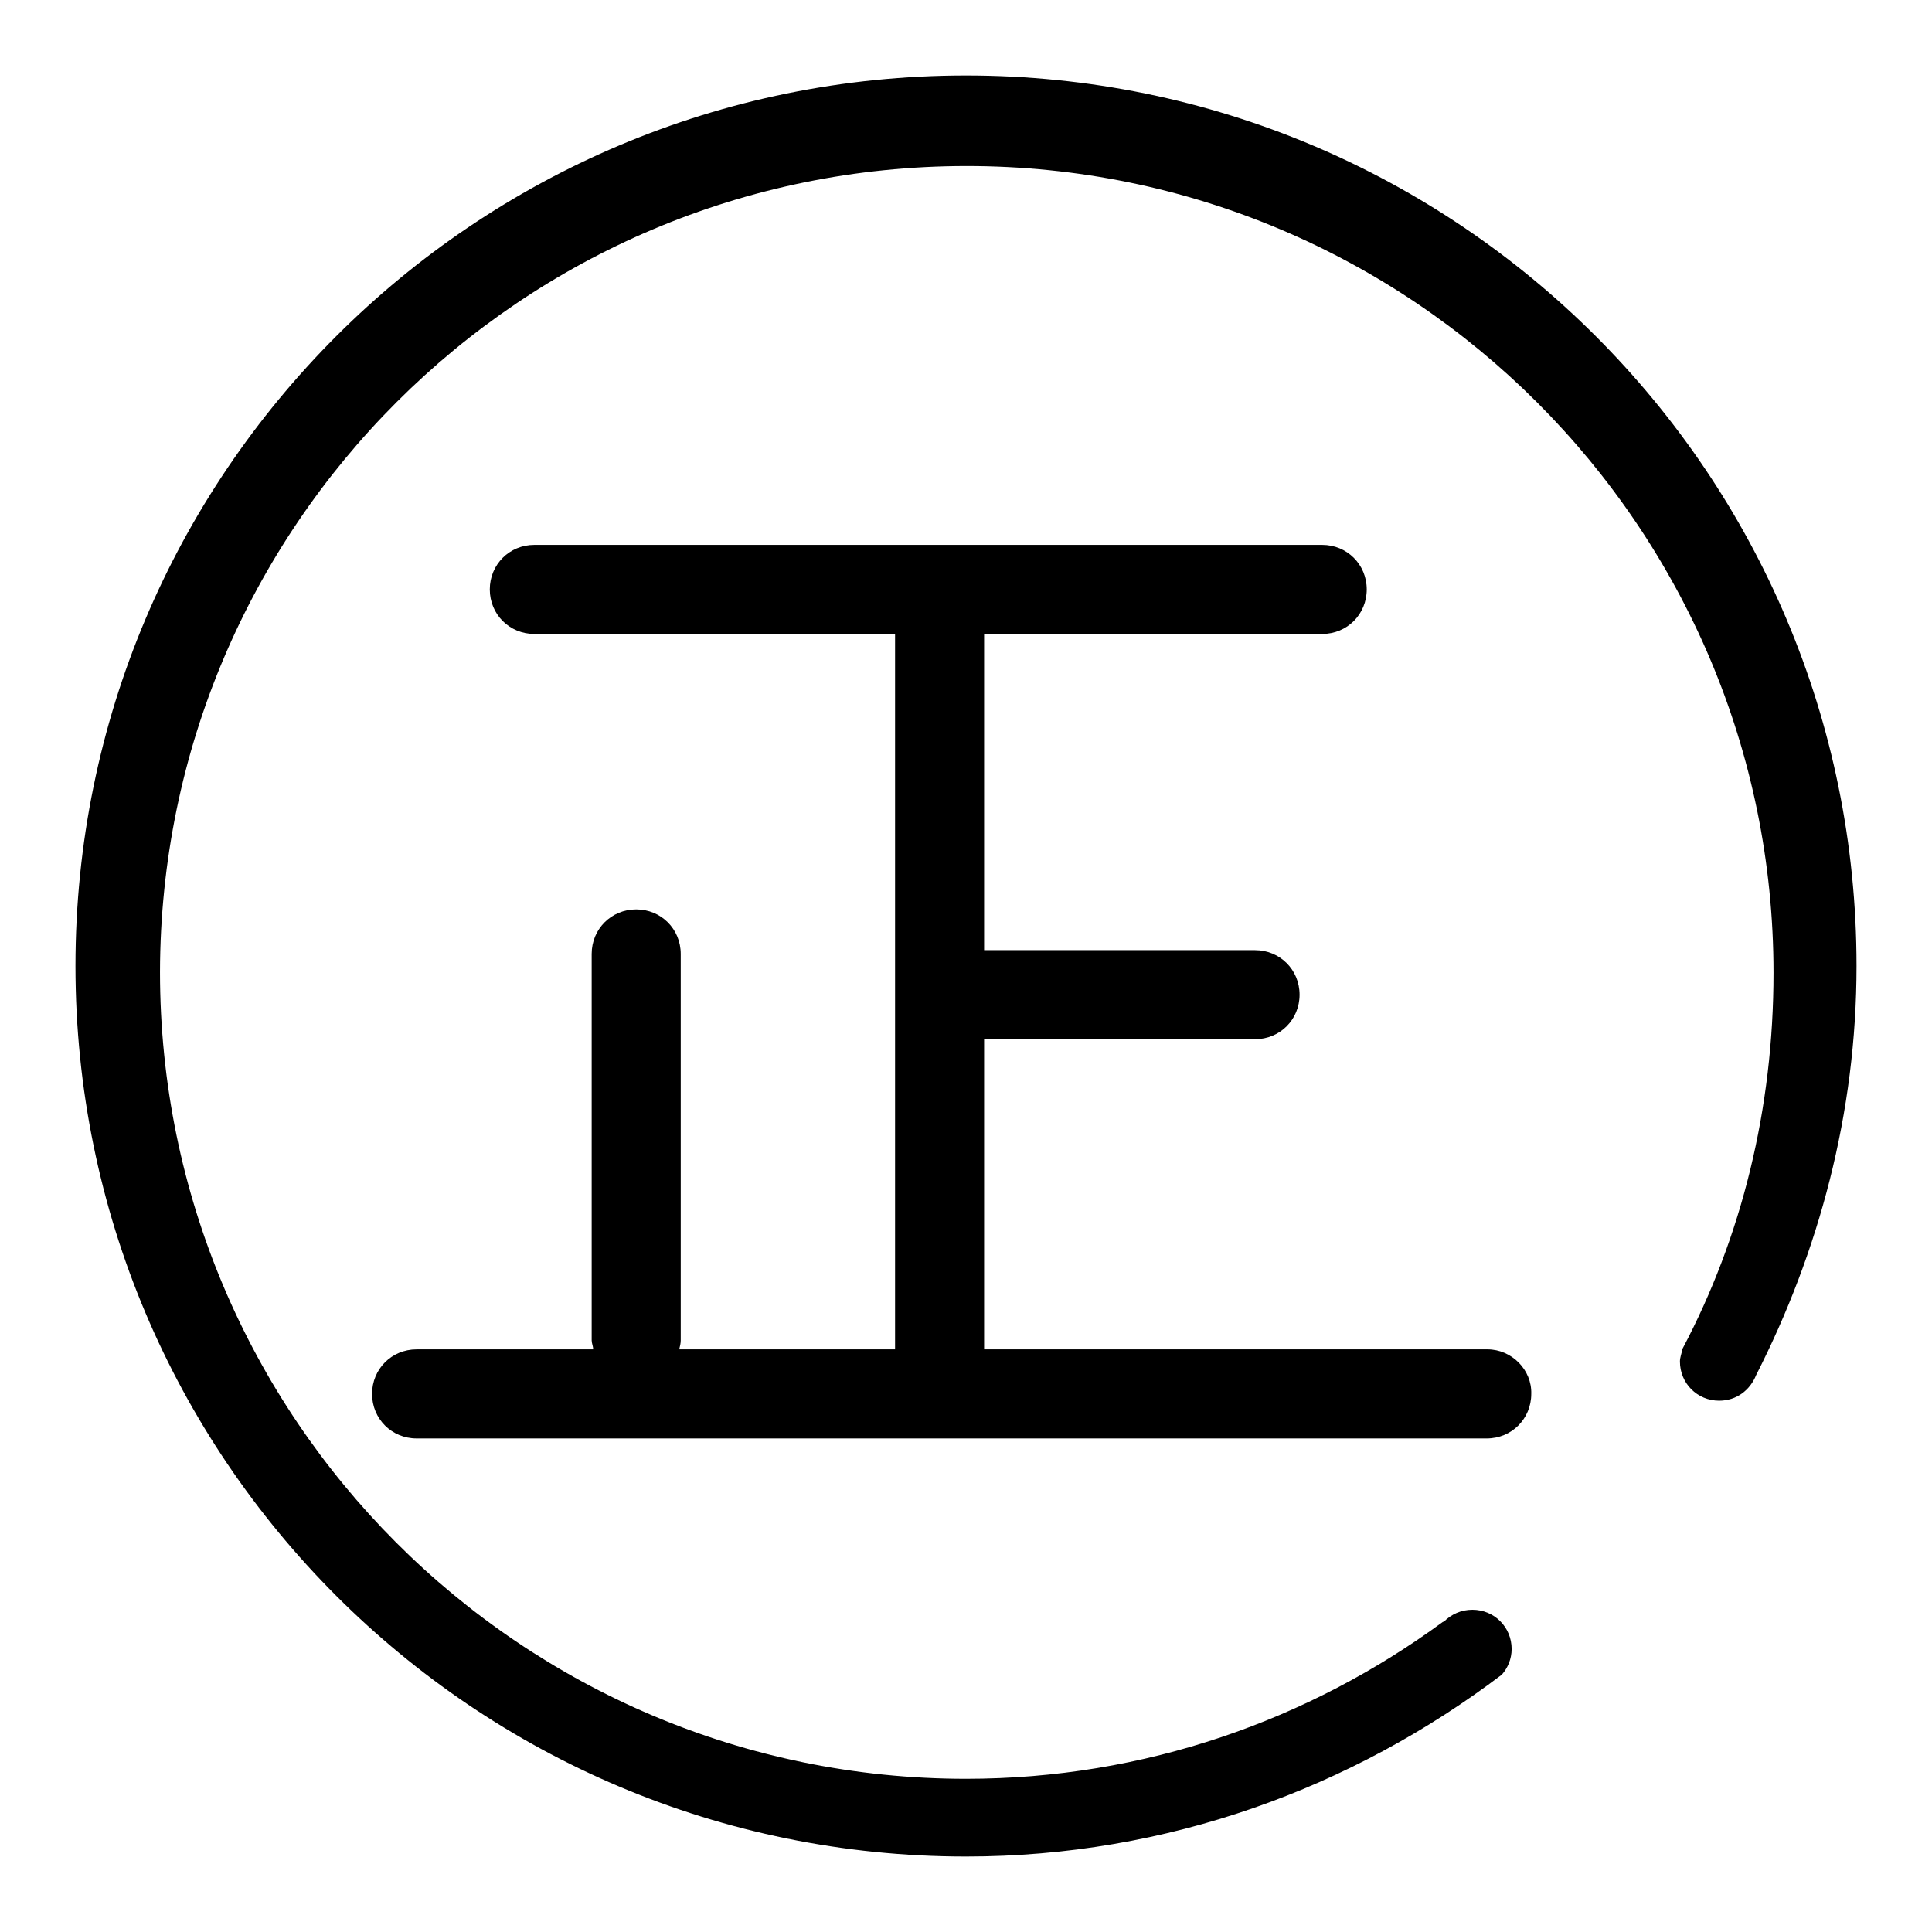 <?xml version="1.0" encoding="utf-8"?>
<!-- Svg Vector Icons : http://www.onlinewebfonts.com/icon -->
<!DOCTYPE svg PUBLIC "-//W3C//DTD SVG 1.1//EN" "http://www.w3.org/Graphics/SVG/1.1/DTD/svg11.dtd">
<svg version="1.1" xmlns="http://www.w3.org/2000/svg" xmlns:xlink="http://www.w3.org/1999/xlink" x="0px" y="0px" viewBox="0 0 256 256" enable-background="new 0 0 256 256" xml:space="preserve">
<g> <path fill="#000000" d="M246,128c0-65.2-52.8-118-118-118C62.8,10,10,62.8,10,128c0,65.2,52.8,118,118,118c26.7,0,51.2-9.1,71-24.1 c0.8-0.9,1.3-2.1,1.3-3.4c0-2.9-2.3-5.2-5.2-5.2c-1.5,0-2.8,0.6-3.8,1.6h-0.1c-17.7,13-39.5,20.8-63.2,20.8 c-59,0-106.8-47.9-106.8-106.9C21.3,69.8,69.1,22,128.1,22c59,0,106.9,47.9,106.9,106.9c0,18-4.2,35-12.1,49.9v0.1 c-0.1,0.5-0.3,1-0.3,1.5c0,2.9,2.3,5.2,5.2,5.2c2.3,0,4.1-1.4,4.9-3.4v0C241,165.9,246,147.5,246,128z M197.1,178.8h-66.7v-41.1 h35.9c3.3,0,5.9-2.6,5.9-5.9c0-3.3-2.6-5.9-5.9-5.9h-35.9V84h44.8c3.3,0,5.9-2.6,5.9-5.9c0-3.3-2.6-5.9-5.9-5.9H70.8 c-3.3,0-5.9,2.6-5.9,5.9c0,3.3,2.6,5.9,5.9,5.9h47.8v94.8H90c0.1-0.4,0.2-0.8,0.2-1.2v-51.2c0-3.3-2.6-5.9-5.9-5.9 s-5.9,2.6-5.9,5.9v51.2c0,0.4,0.2,0.8,0.2,1.2H55.2c-3.3,0-5.9,2.6-5.9,5.9c0,3.3,2.6,5.9,5.9,5.9h141.8c3.3,0,5.9-2.6,5.9-5.9 C203,181.5,200.3,178.8,197.1,178.8z"/></g>
</svg>